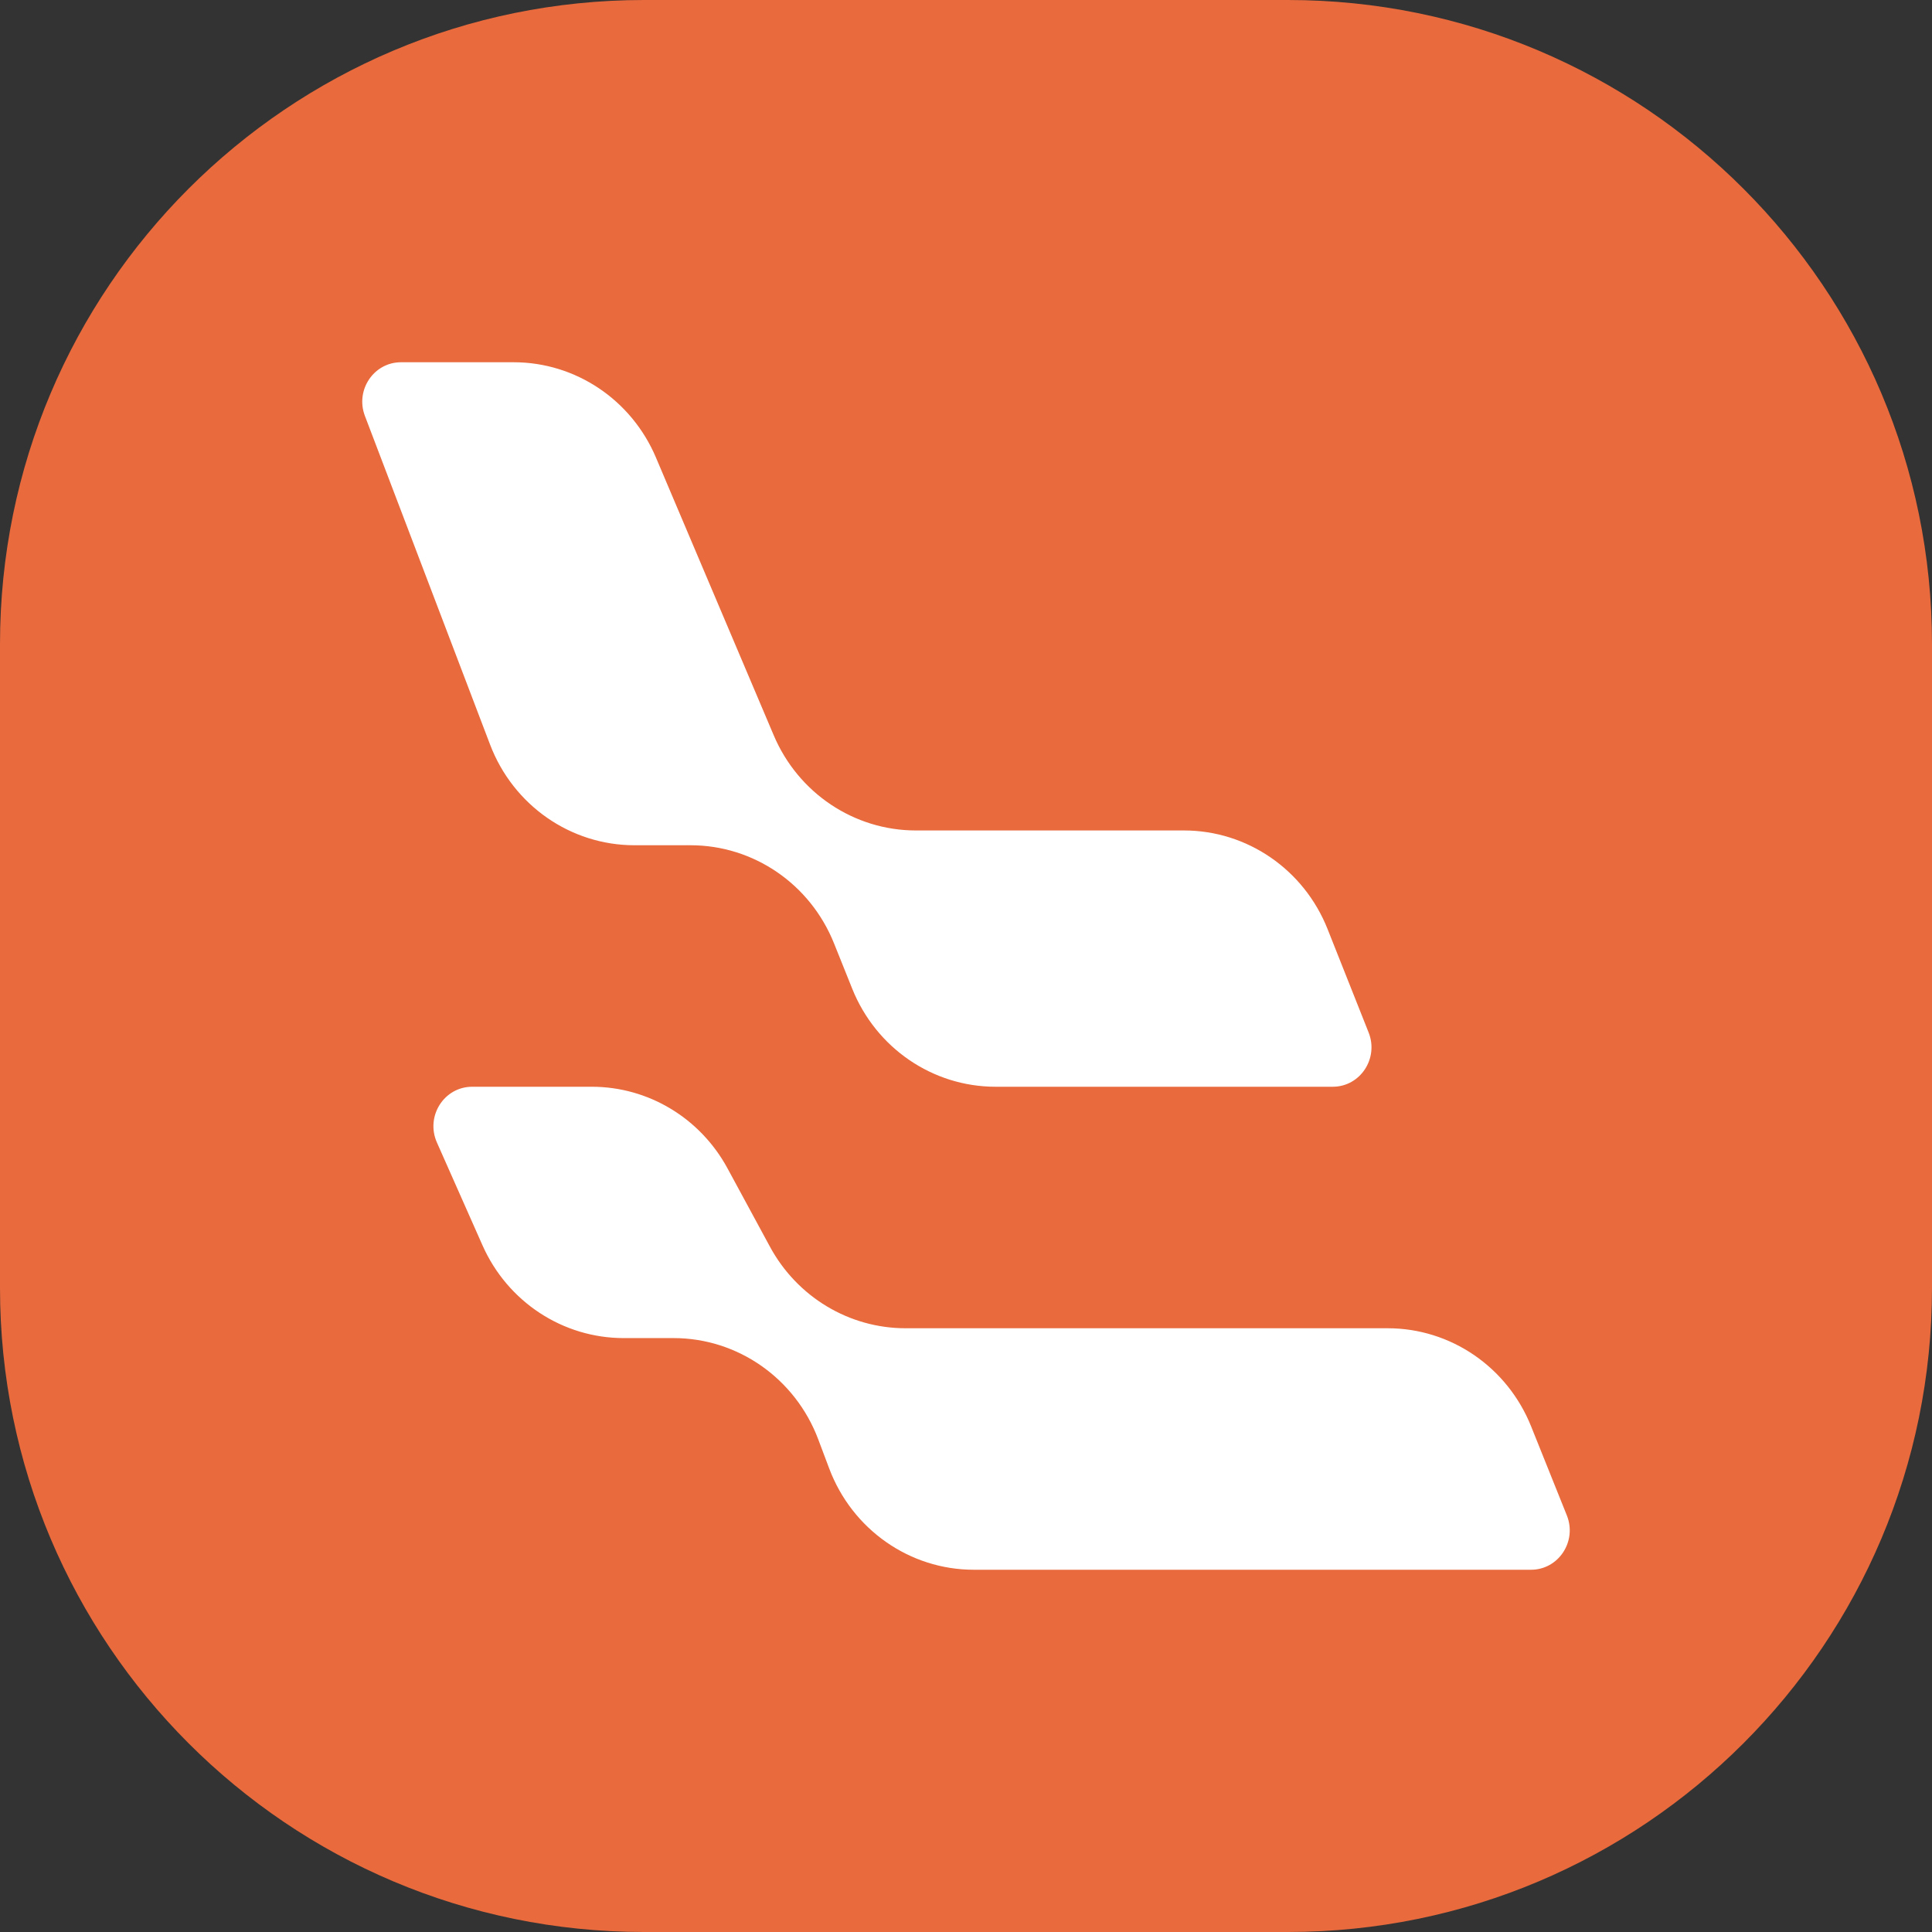 <svg width="32" height="32" viewBox="0 0 32 32" fill="none" xmlns="http://www.w3.org/2000/svg">
<rect x="0" y="0" width="32" height="32" fill="#333333" stroke="none"/>
<g clip-path="url(#clip0_103_23)">
<g clip-path="url(#clip1_103_23)">
<path d="M0 10.667C0 4.776 4.776 0 10.667 0H21.333C27.224 0 32 4.776 32 10.667V21.333C32 27.224 27.224 32 21.333 32H10.667C4.776 32 0 27.224 0 21.333V10.667Z" fill="#E86A3D"/>
<path d="M8.508 6H6.642C6.191 6 5.881 6.461 6.044 6.889L8.117 12.332C8.5 13.338 9.45 14 10.509 14H11.438C12.481 14 13.42 14.642 13.814 15.625L14.115 16.375C14.509 17.358 15.447 18 16.49 18H22.074C22.529 18 22.839 17.532 22.669 17.102L21.989 15.389C21.598 14.402 20.656 13.755 19.61 13.755H15.17C14.146 13.755 13.22 13.135 12.815 12.178L10.864 7.577C10.458 6.62 9.532 6 8.508 6Z" fill="white"/>
<path d="M9.802 18H7.821C7.355 18 7.045 18.489 7.236 18.922L7.991 20.625C8.405 21.561 9.321 22.163 10.33 22.163H11.157C12.22 22.163 13.173 22.831 13.553 23.841L13.734 24.322C14.114 25.333 15.067 26 16.13 26H25.358C25.814 26 26.124 25.53 25.952 25.1L25.36 23.625C24.966 22.642 24.027 22 22.985 22H14.999C14.064 22 13.203 21.482 12.752 20.648L12.05 19.352C11.598 18.518 10.738 18 9.802 18Z" fill="white"/>
</g>
</g>
<defs>
<clipPath id="clip0_103_23">
<rect width="32" height="32" fill="white"/>
</clipPath>
<clipPath id="clip1_103_23">
<rect width="32" height="32" fill="white"/>
</clipPath>
</defs>
</svg>
